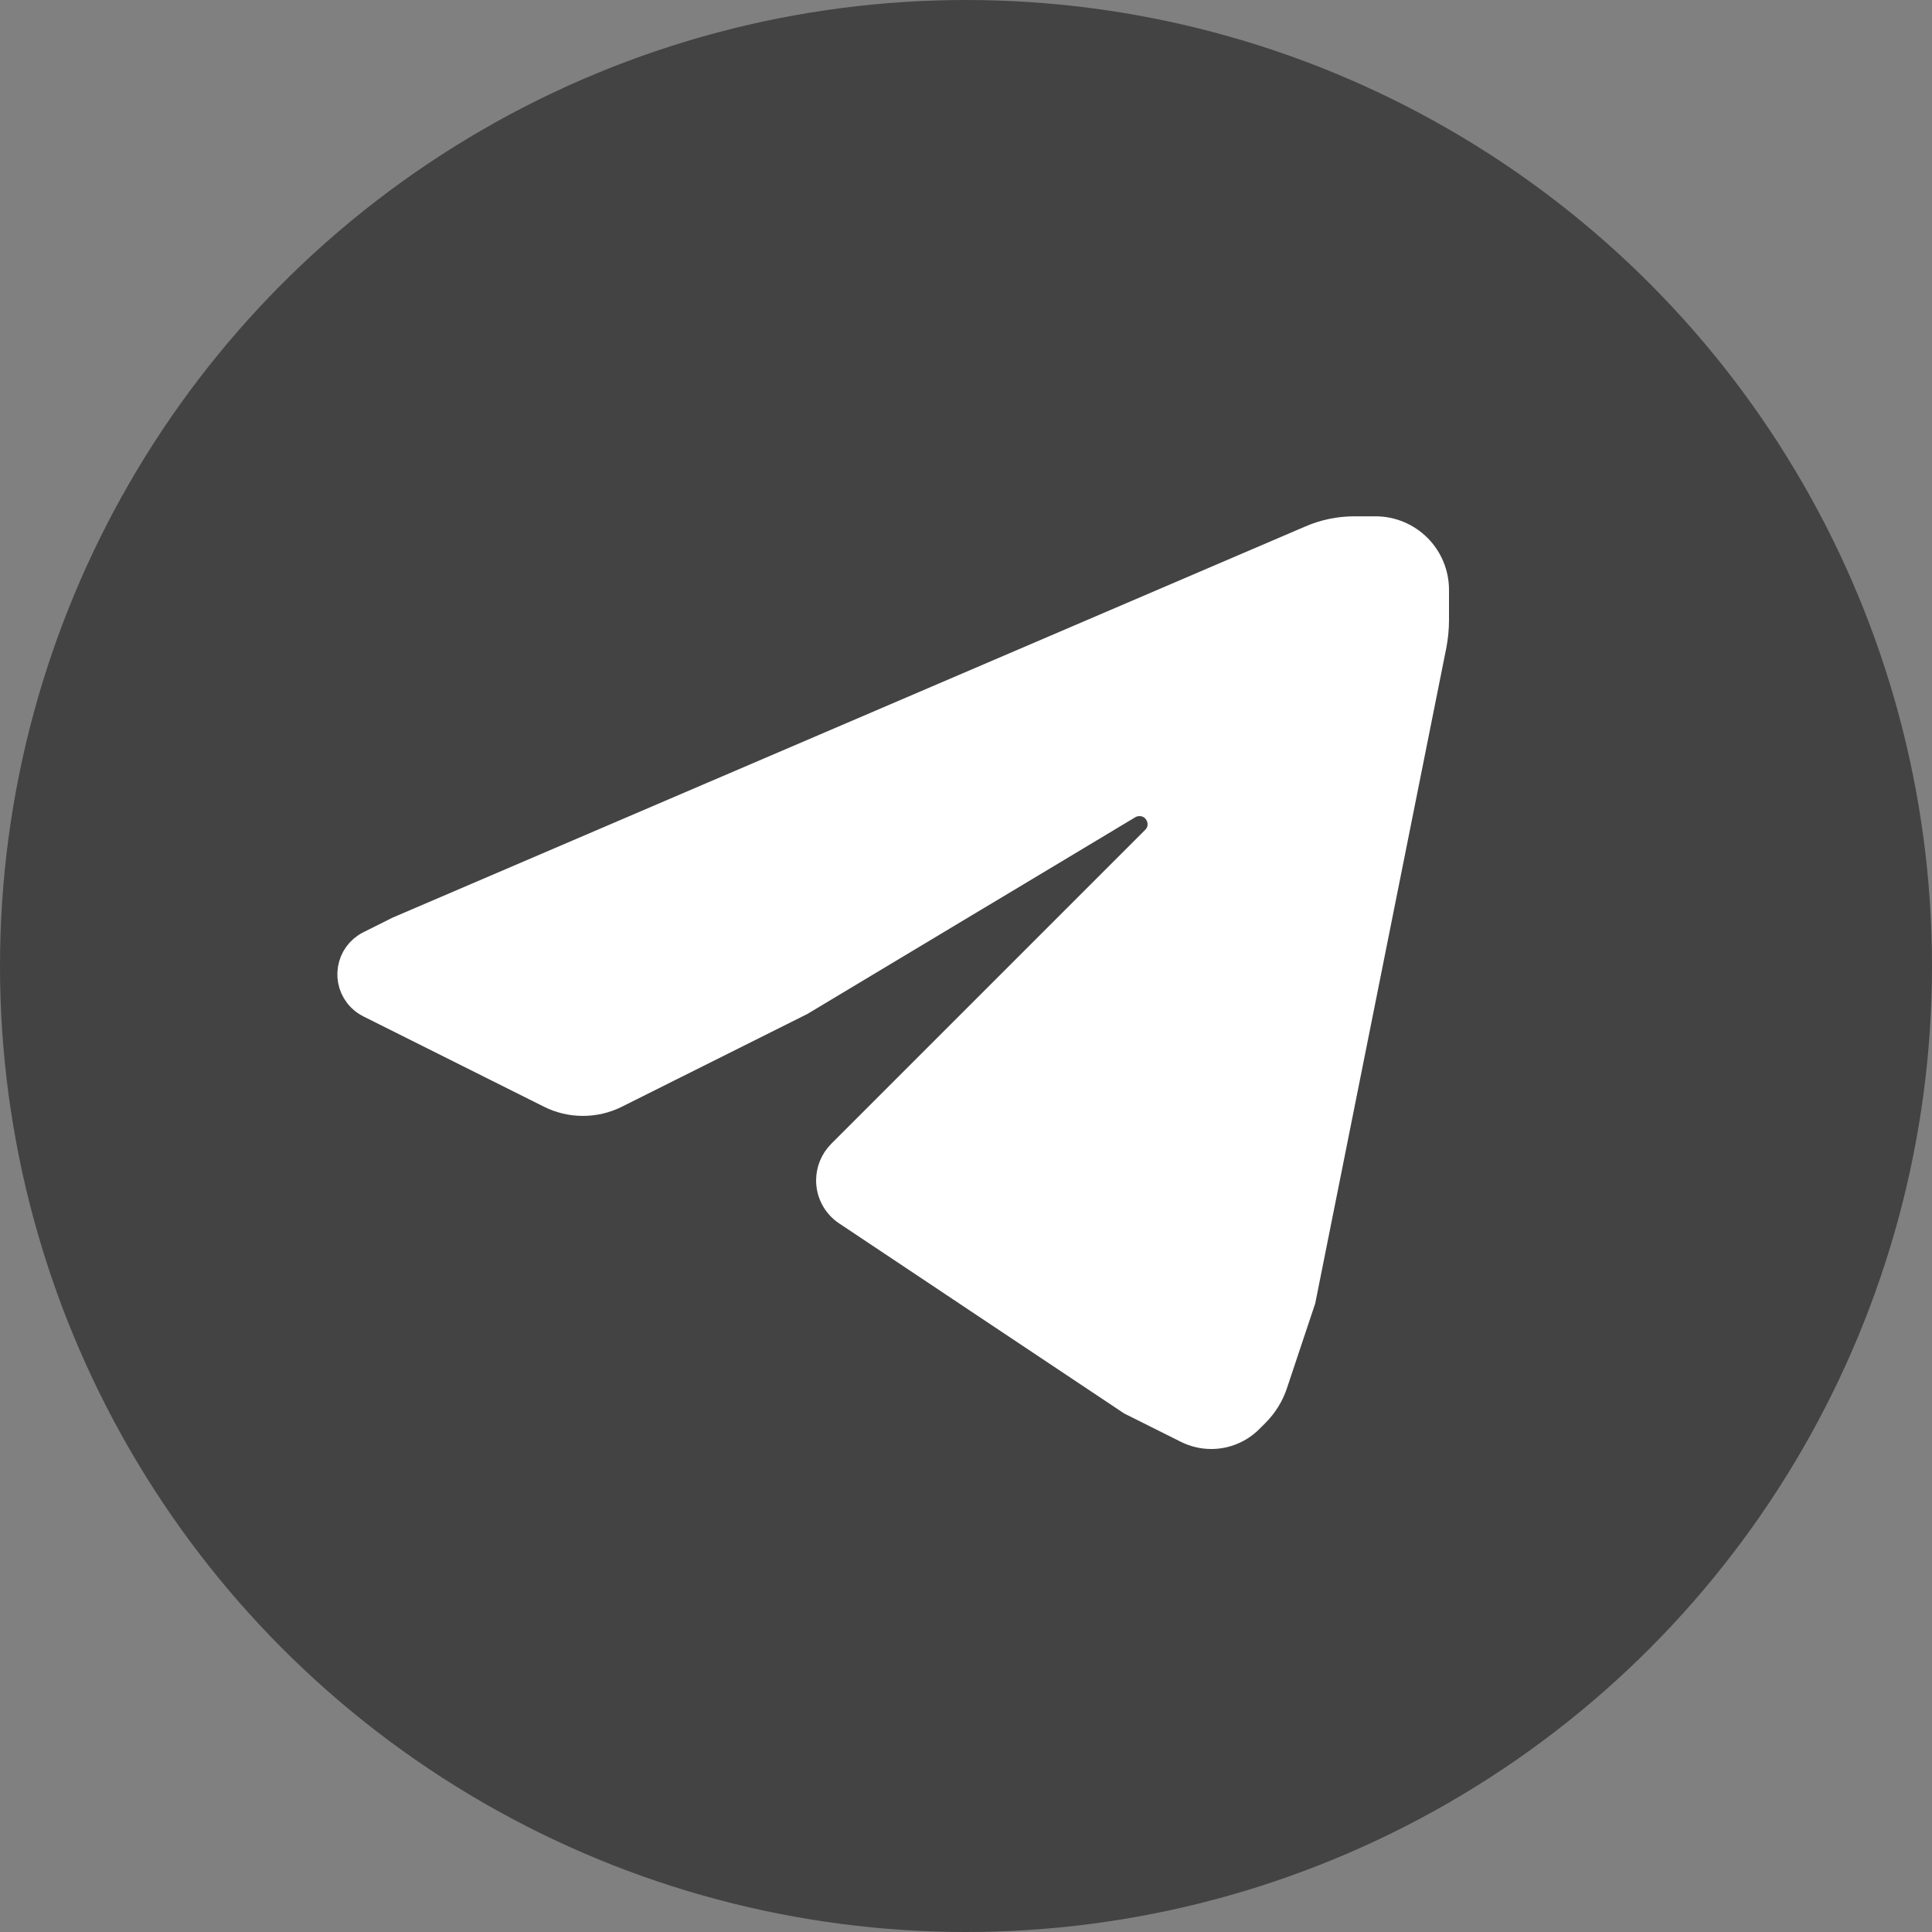 <svg width="29" height="29" viewBox="0 0 29 29" fill="none" xmlns="http://www.w3.org/2000/svg">
<rect x="0" y="0" width="29" height="29" fill="#808080" stroke="none"/>
<circle cx="14.5" cy="14.5" r="14.5" fill="#434343"/>
<path d="M19.695 8.131L6 14L5.566 14.217C5.288 14.356 5.227 14.727 5.448 14.948C5.482 14.982 5.522 15.011 5.566 15.033L7.5 16L8.276 16.388C8.423 16.462 8.586 16.5 8.75 16.5C8.914 16.5 9.077 16.462 9.224 16.388L10 16L12 15L16.912 12.053C16.97 12.018 17.036 12 17.103 12C17.434 12 17.6 12.4 17.366 12.634L16 14L13.5 16.5L13 17L12.654 17.346C12.556 17.445 12.5 17.578 12.5 17.718C12.5 17.894 12.588 18.059 12.735 18.156L17 21L17.838 21.419C17.944 21.472 18.062 21.5 18.181 21.5C18.385 21.5 18.581 21.419 18.725 21.275L18.819 21.181C18.938 21.062 19.028 20.917 19.081 20.756L19.5 19.5L21.462 9.689C21.487 9.563 21.5 9.435 21.5 9.307V8.854C21.5 8.627 21.41 8.41 21.25 8.25C21.09 8.09 20.873 8 20.646 8H20.331C20.113 8 19.896 8.044 19.695 8.131Z" fill="white" stroke="white" stroke-width="0.5"/>
</svg>
